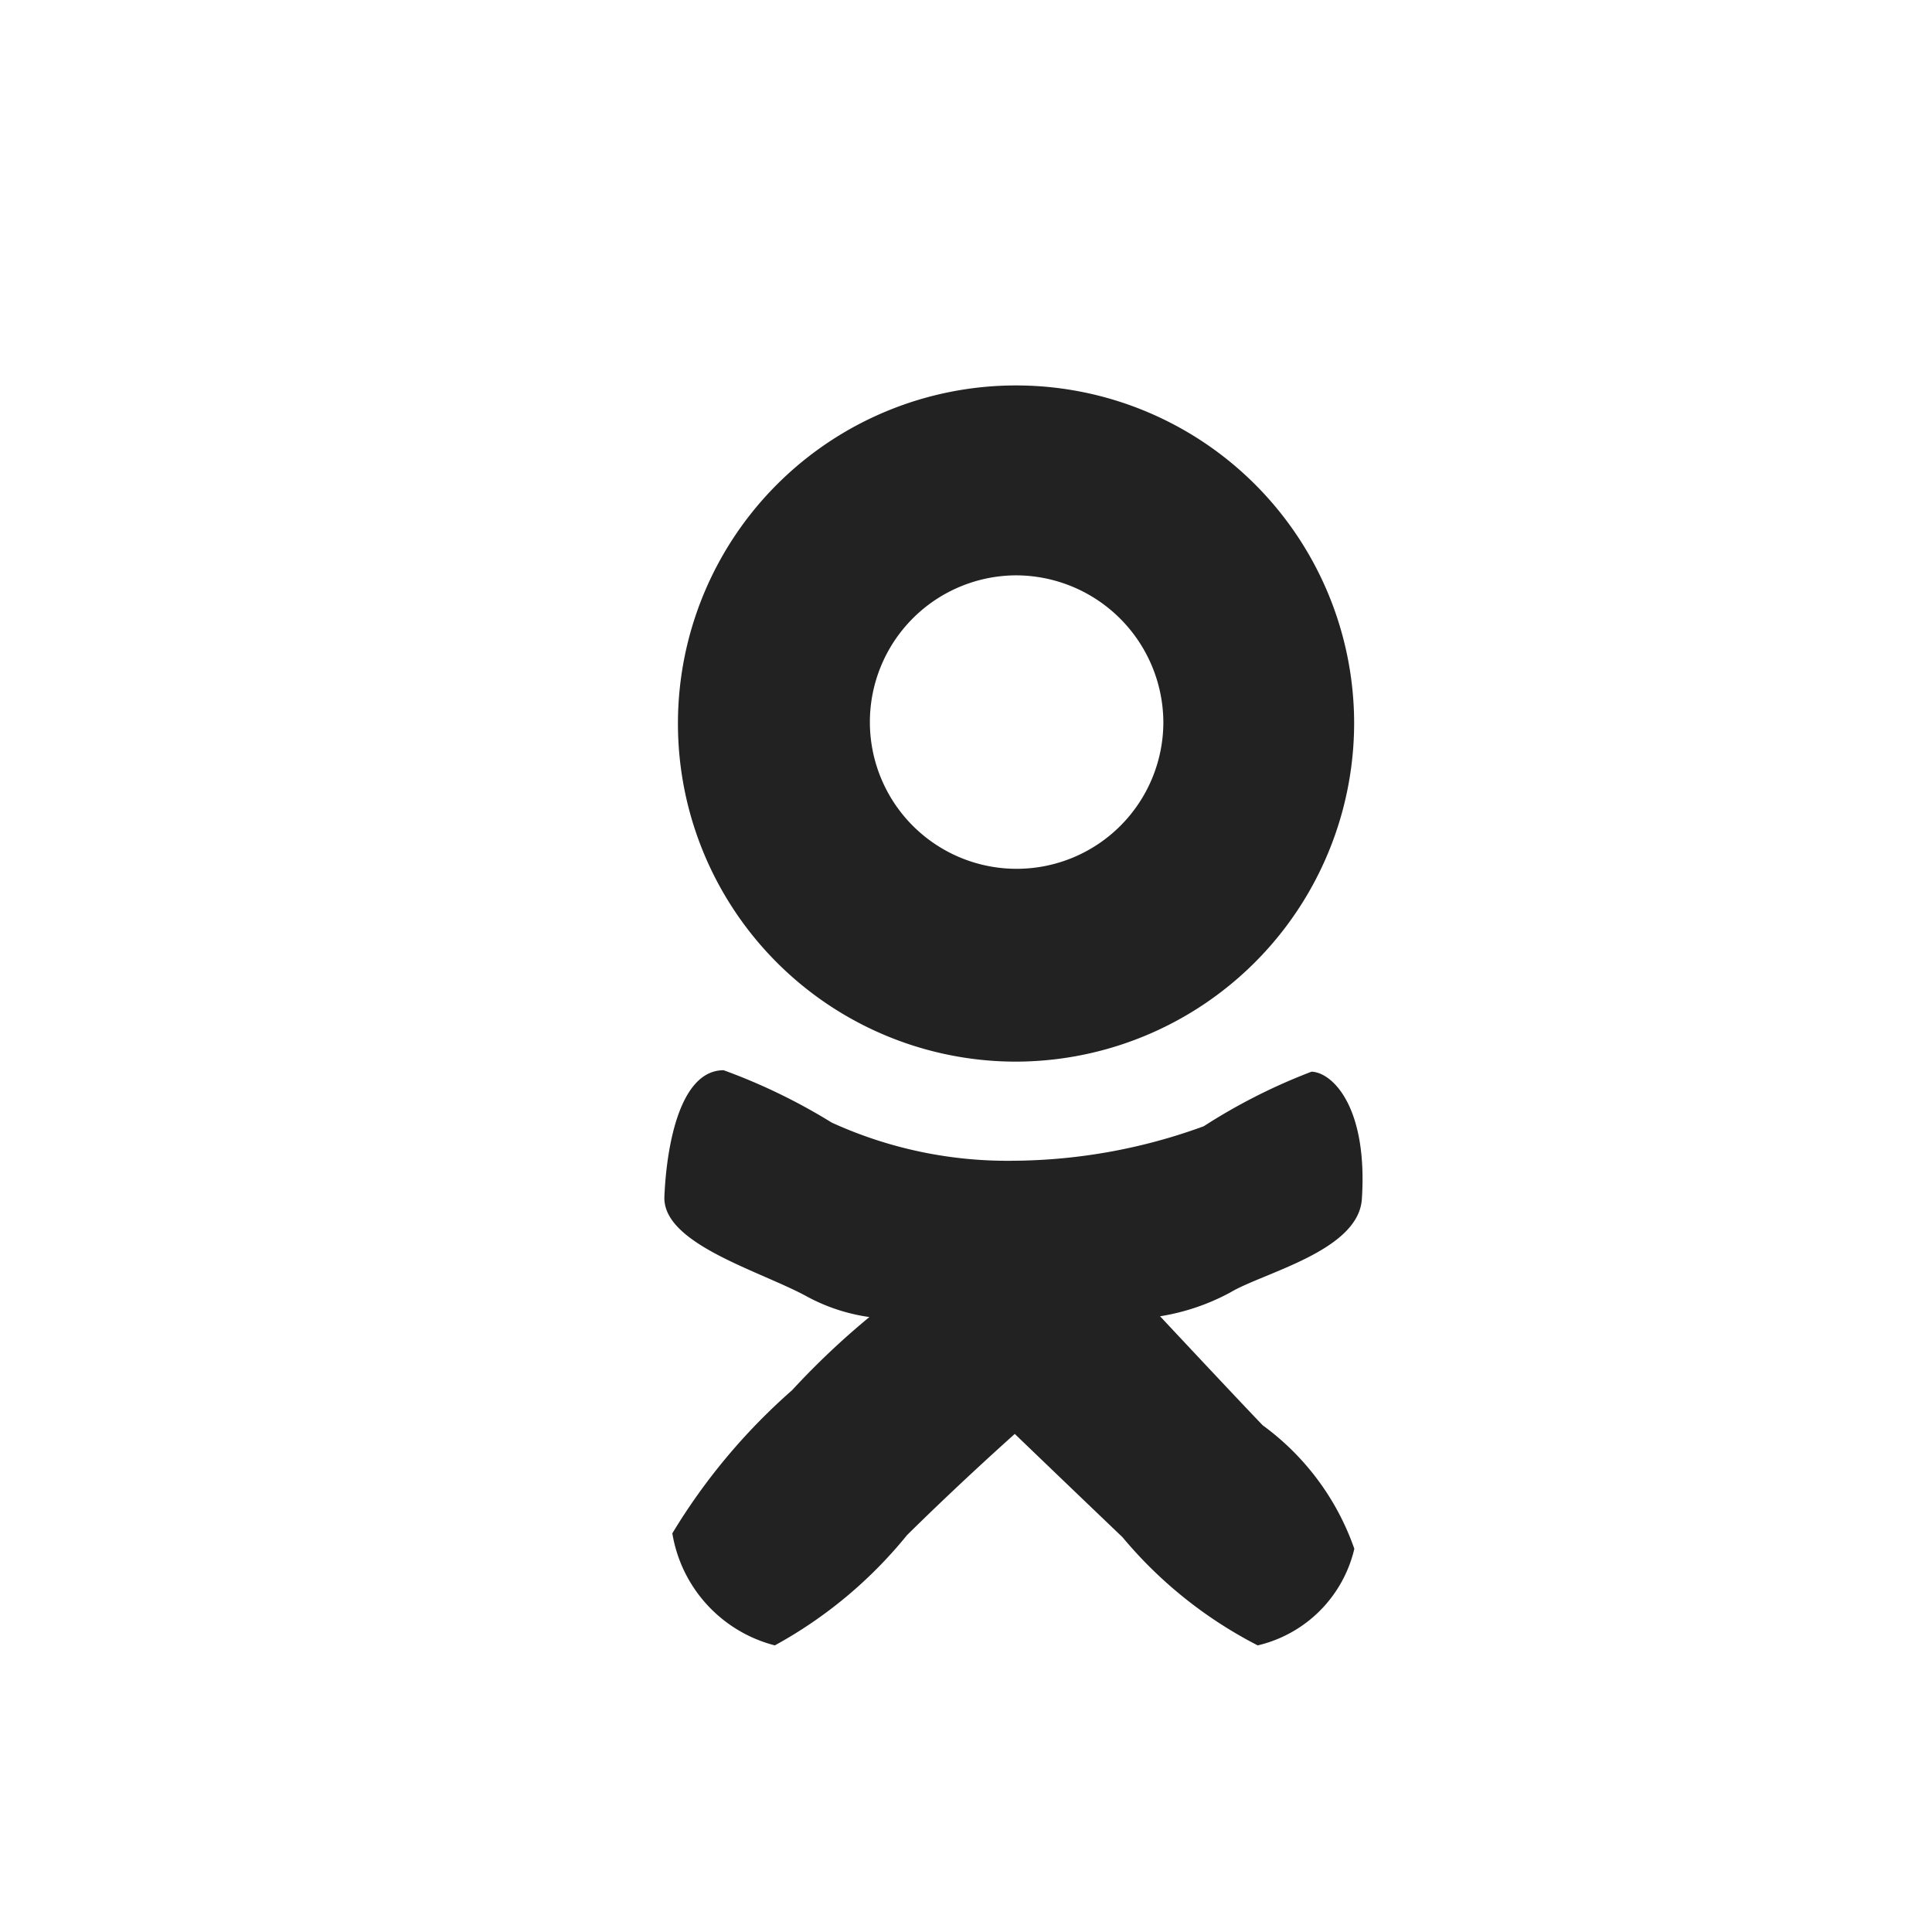 <svg xmlns="http://www.w3.org/2000/svg" width="20" height="20" viewBox="0 0 20 20">
  <defs>
    <style>
      .odcls-1 {
        fill: #222;
        fill-rule: evenodd;
      }
    </style>
  </defs>
  <path class="odcls-1" d="M10.5,10.99a3.5,3.5,0,1,1,3.518-3.5A3.508,3.508,0,0,1,10.5,10.99Zm0.008-5.034a1.519,1.519,0,1,0,1.535,1.518A1.528,1.528,0,0,0,10.505,5.956ZM7.491,11.079a6.074,6.074,0,0,1,1.119.542,4.382,4.382,0,0,0,1.887.395,5.828,5.828,0,0,0,1.964-.357,6,6,0,0,1,1.116-.565c0.221,0.008.583,0.373,0.521,1.318-0.035.538-1.018,0.761-1.363,0.968a2.284,2.284,0,0,1-.726.246s0.847,0.906,1.063,1.129a2.671,2.671,0,0,1,.948,1.278,1.342,1.342,0,0,1-1,1,4.485,4.485,0,0,1-1.4-1.12c-0.583-.557-1.115-1.069-1.115-1.069s-0.547.486-1.116,1.048a4.607,4.607,0,0,1-1.368,1.141,1.439,1.439,0,0,1-1.061-1.16A6.312,6.312,0,0,1,8.2,14.391,8.057,8.057,0,0,1,9,13.634a1.909,1.909,0,0,1-.638-0.208c-0.481-.267-1.511-0.547-1.484-1.043C6.9,11.87,7.035,11.079,7.491,11.079Z"/>
</svg>
